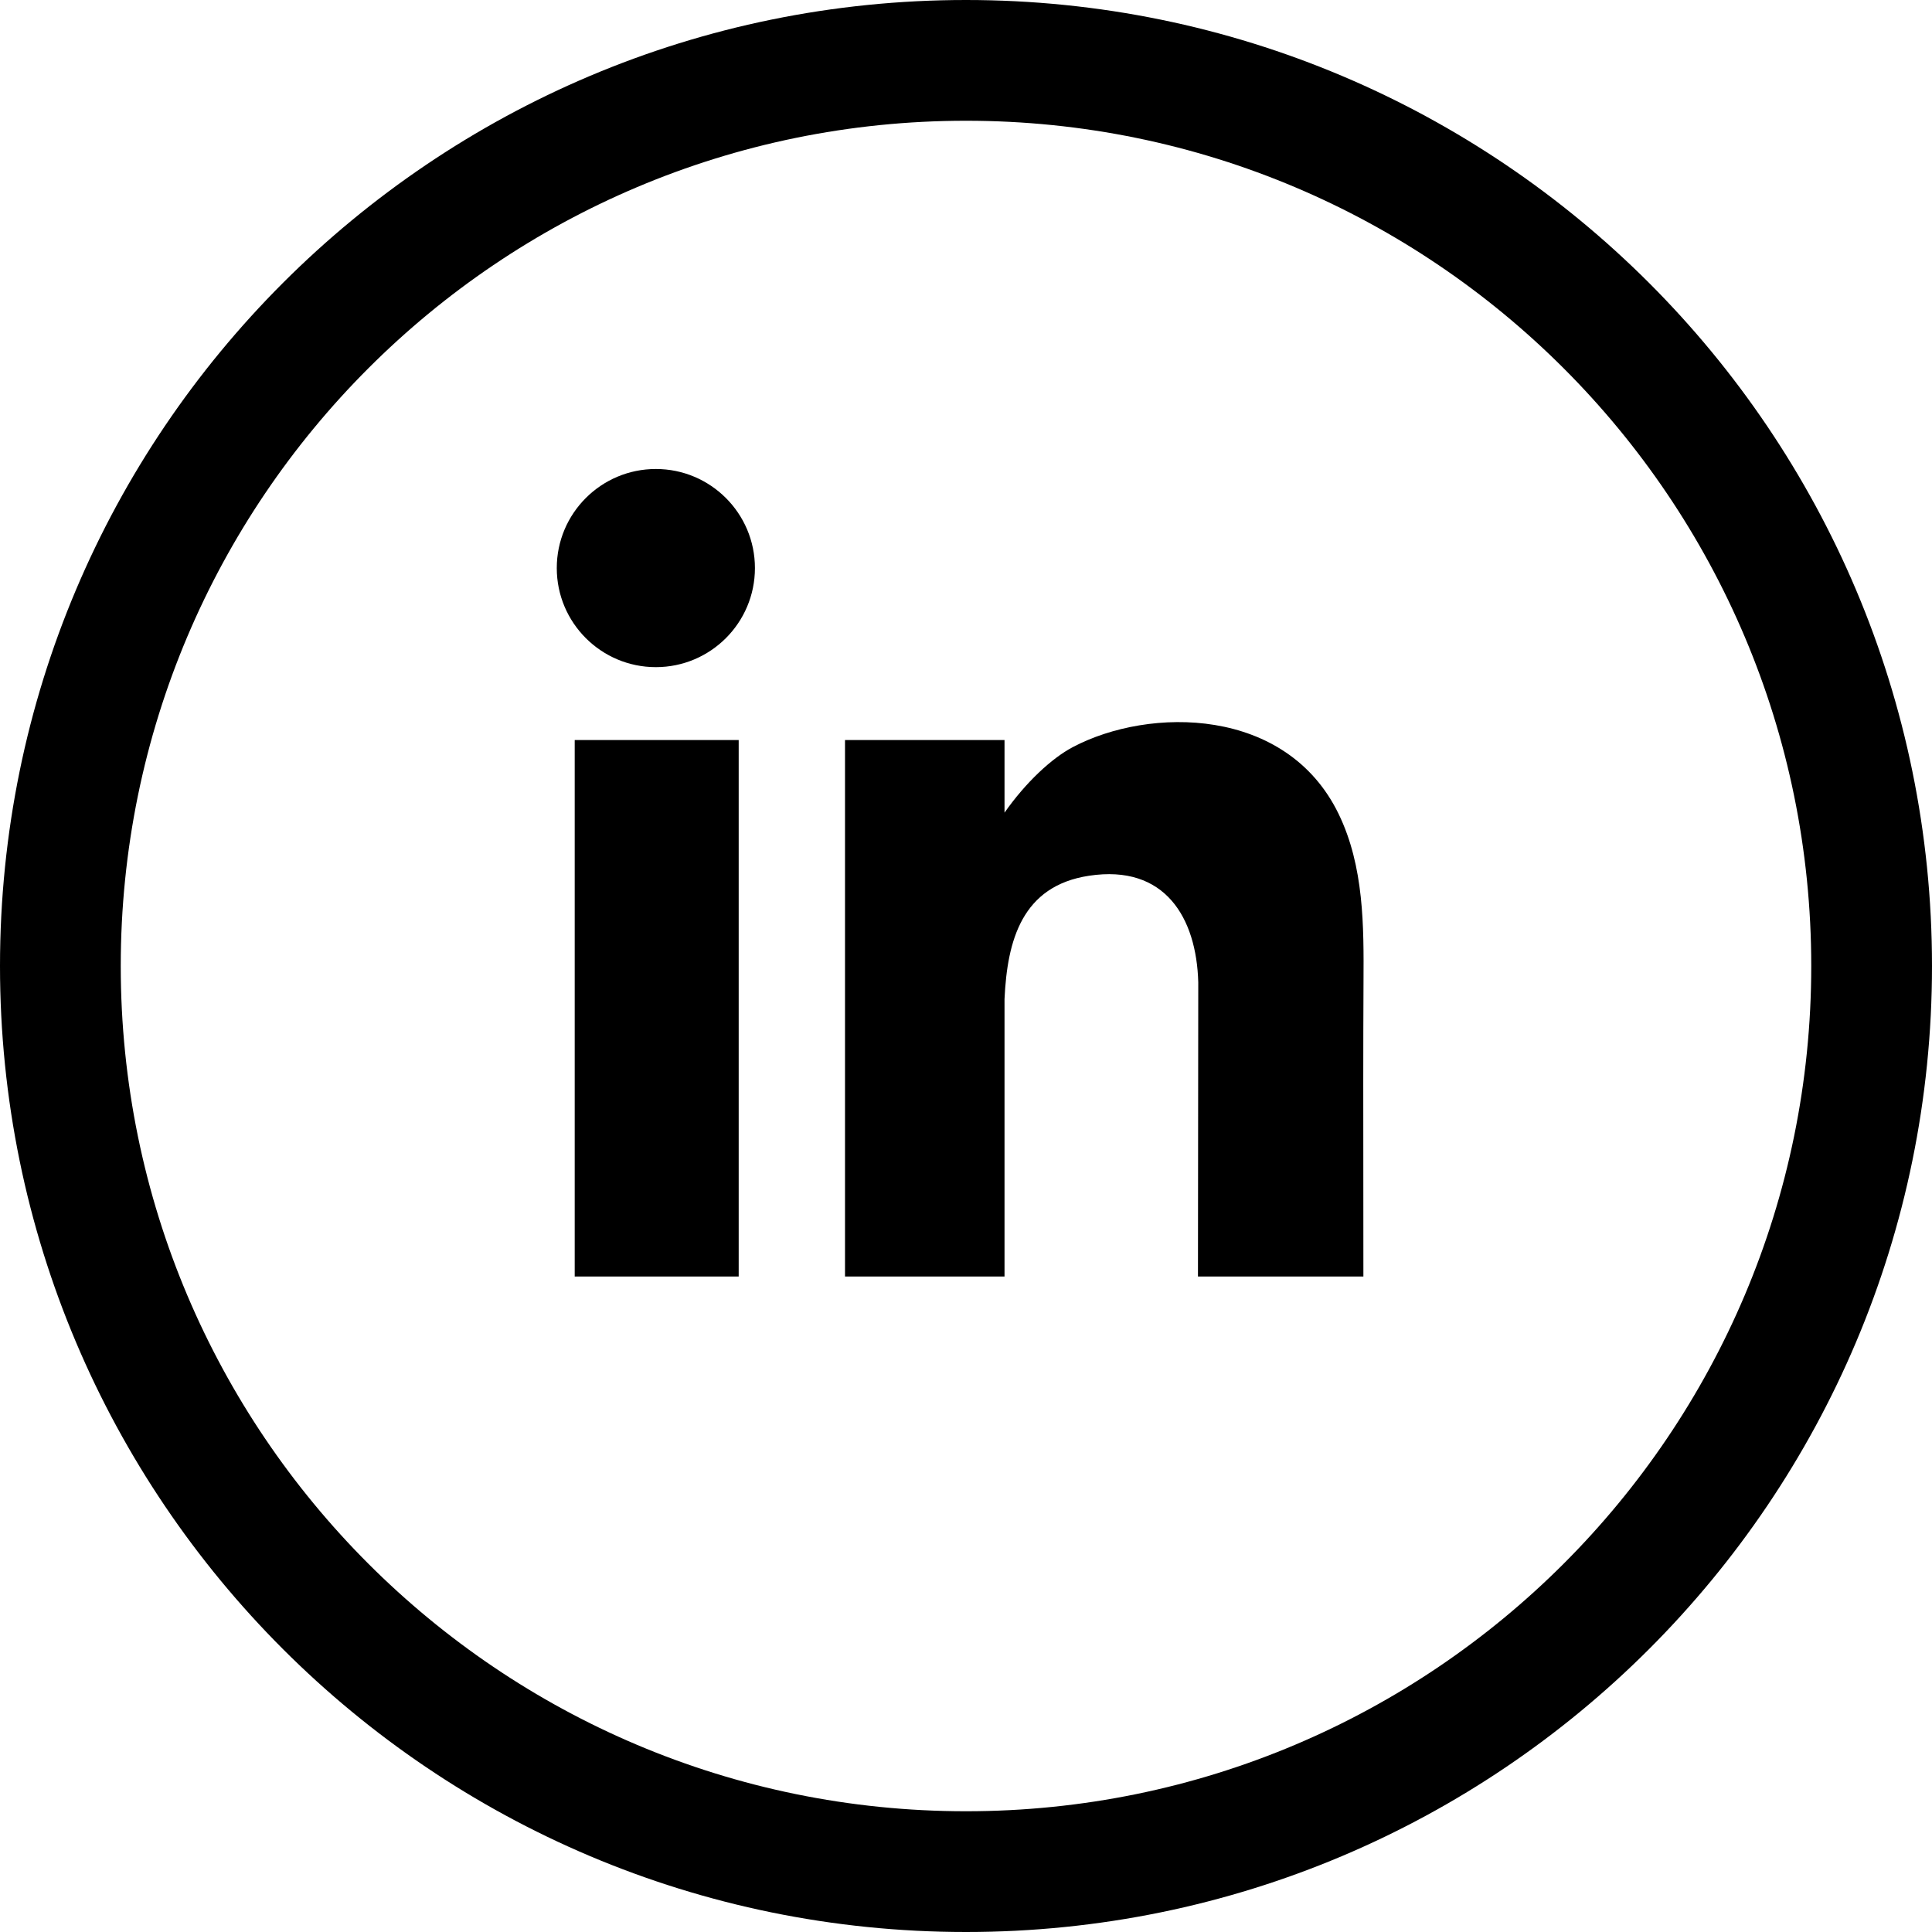 <svg width="32" height="32" viewBox="0 0 32 32" fill="none" xmlns="http://www.w3.org/2000/svg">
<path fill-rule="evenodd" clip-rule="evenodd" d="M30 16C30 23.732 23.732 30 16 30C8.268 30 2 23.732 2 16C2 8.268 8.268 2 16 2C23.732 2 30 8.268 30 16ZM32 16C32 24.837 24.837 32 16 32C7.163 32 0 24.837 0 16C0 7.163 7.163 0 16 0C24.837 0 32 7.163 32 16ZM12.504 9.409C12.504 10.315 11.769 11.05 10.863 11.05C9.957 11.05 9.222 10.315 9.222 9.409C9.222 8.503 9.957 7.768 10.863 7.768C11.769 7.768 12.504 8.503 12.504 9.409ZM9.519 12.257H12.235V21.143H9.519V12.257ZM16.638 13.46C16.989 12.96 17.417 12.56 17.77 12.374C19.04 11.704 21.308 11.7 22.172 13.482C22.594 14.351 22.589 15.346 22.584 16.259C22.578 17.367 22.58 18.474 22.581 19.582L22.581 19.586C22.582 20.105 22.582 20.624 22.582 21.143H19.842L19.847 16.271C19.818 15.202 19.298 14.313 18.038 14.505C16.928 14.673 16.683 15.573 16.638 16.548V21.143H13.996V12.257H16.638V13.46Z" fill="black"/>
</svg>
